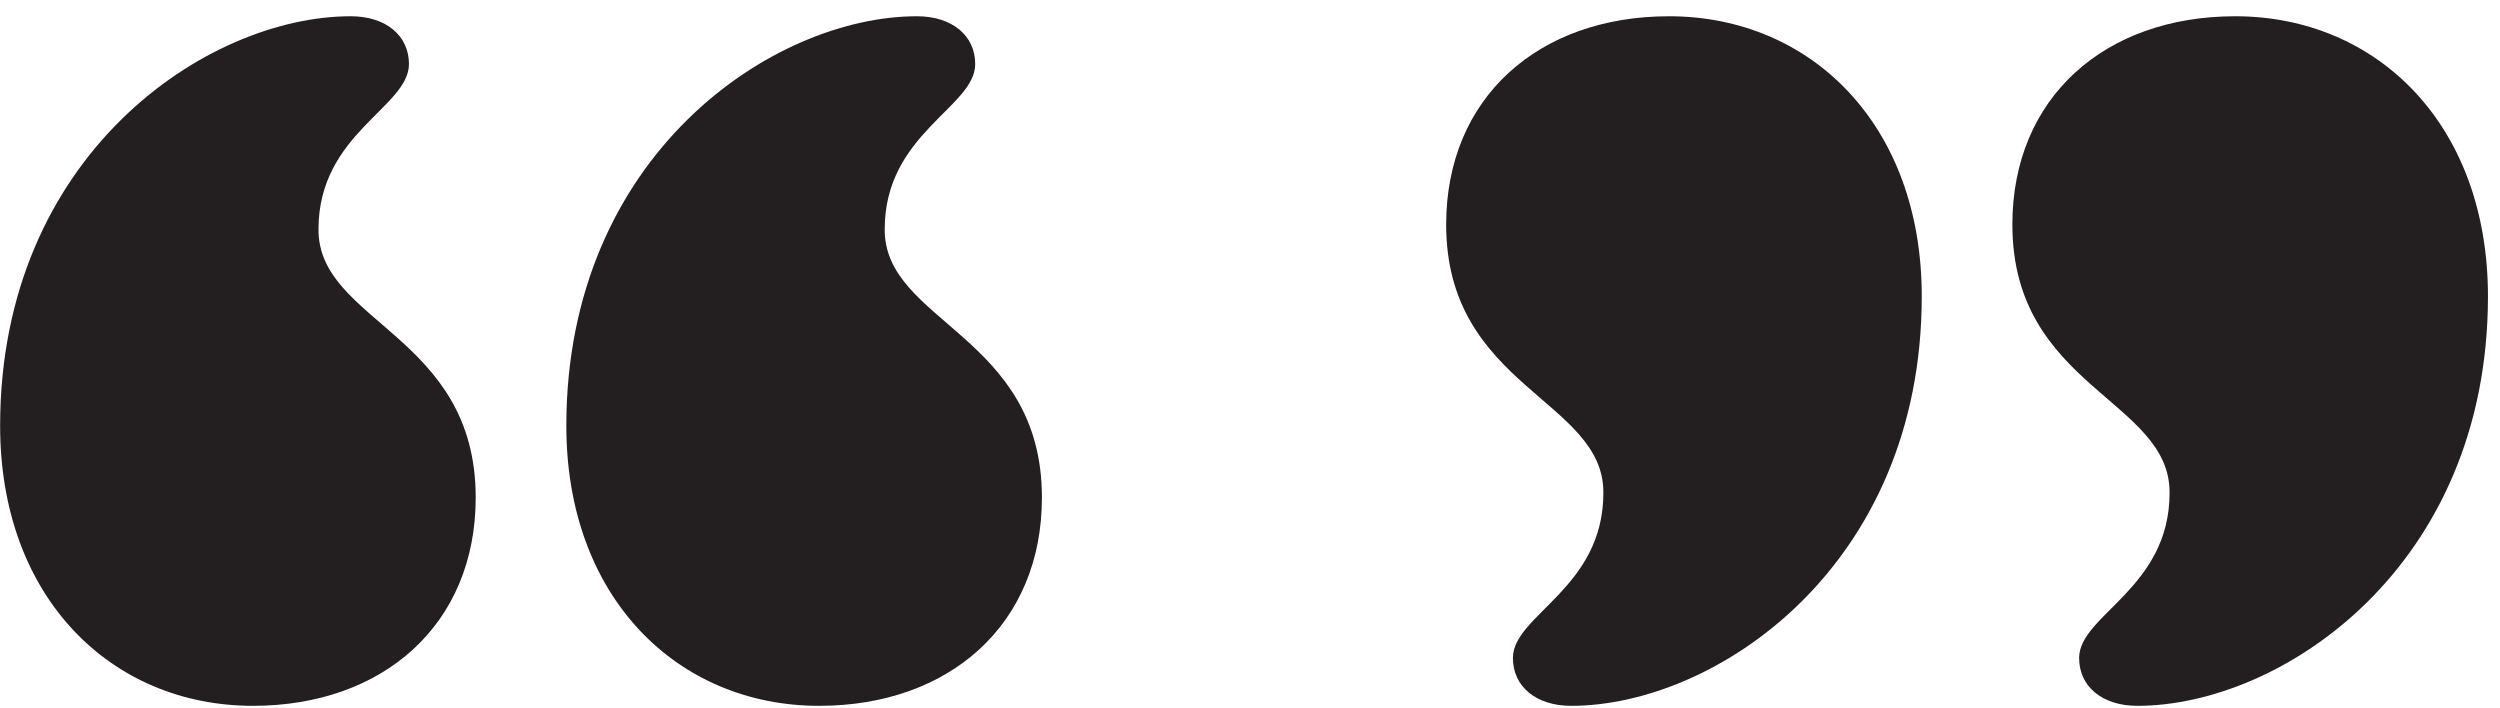 <svg width="60" height="17" viewBox="0 0 60 17" fill="none" xmlns="http://www.w3.org/2000/svg">
<g clip-path="url(#clip0_15_2428)">
<path d="M6.07 16.94C9.191 16.94 11.417 14.994 11.417 11.941C11.417 8.035 7.63 7.741 7.644 5.501C7.644 3.204 9.815 2.574 9.815 1.538C9.815 0.852 9.259 0.39 8.418 0.39C4.957 0.39 0.003 3.722 0.003 10.219C0.003 14.35 2.677 16.94 6.07 16.94Z" fill="#231F20"/>
<path d="M19.659 16.94C22.78 16.94 25.006 14.994 25.006 11.941C25.006 8.035 21.22 7.741 21.233 5.501C21.233 3.204 23.405 2.574 23.405 1.538C23.405 0.852 22.848 0.39 22.007 0.39C18.546 0.39 13.592 3.722 13.592 10.219C13.592 14.35 16.266 16.94 19.659 16.94Z" fill="#231F20"/>
<path d="M40.056 0.39C36.934 0.39 34.708 2.336 34.708 5.389C34.708 9.295 38.495 9.589 38.481 11.829C38.481 14.126 36.31 14.756 36.31 15.792C36.31 16.478 36.866 16.94 37.708 16.94C41.168 16.94 46.122 13.608 46.122 7.111C46.122 2.98 43.448 0.39 40.056 0.39Z" fill="#231F20"/>
<path d="M53.645 0.39C50.523 0.39 48.297 2.336 48.297 5.389C48.297 9.295 52.084 9.589 52.07 11.829C52.07 14.126 49.899 14.756 49.899 15.792C49.899 16.478 50.455 16.94 51.297 16.94C54.758 16.94 59.711 13.608 59.711 7.111C59.711 2.98 57.038 0.39 53.645 0.39Z" fill="#231F20"/>
</g>
<defs>
<clipPath id="clip0_15_2428">
<rect width="59.994" height="16.55" fill="white" transform="translate(0.003 0.39)"/>
</clipPath>
</defs>
</svg>
